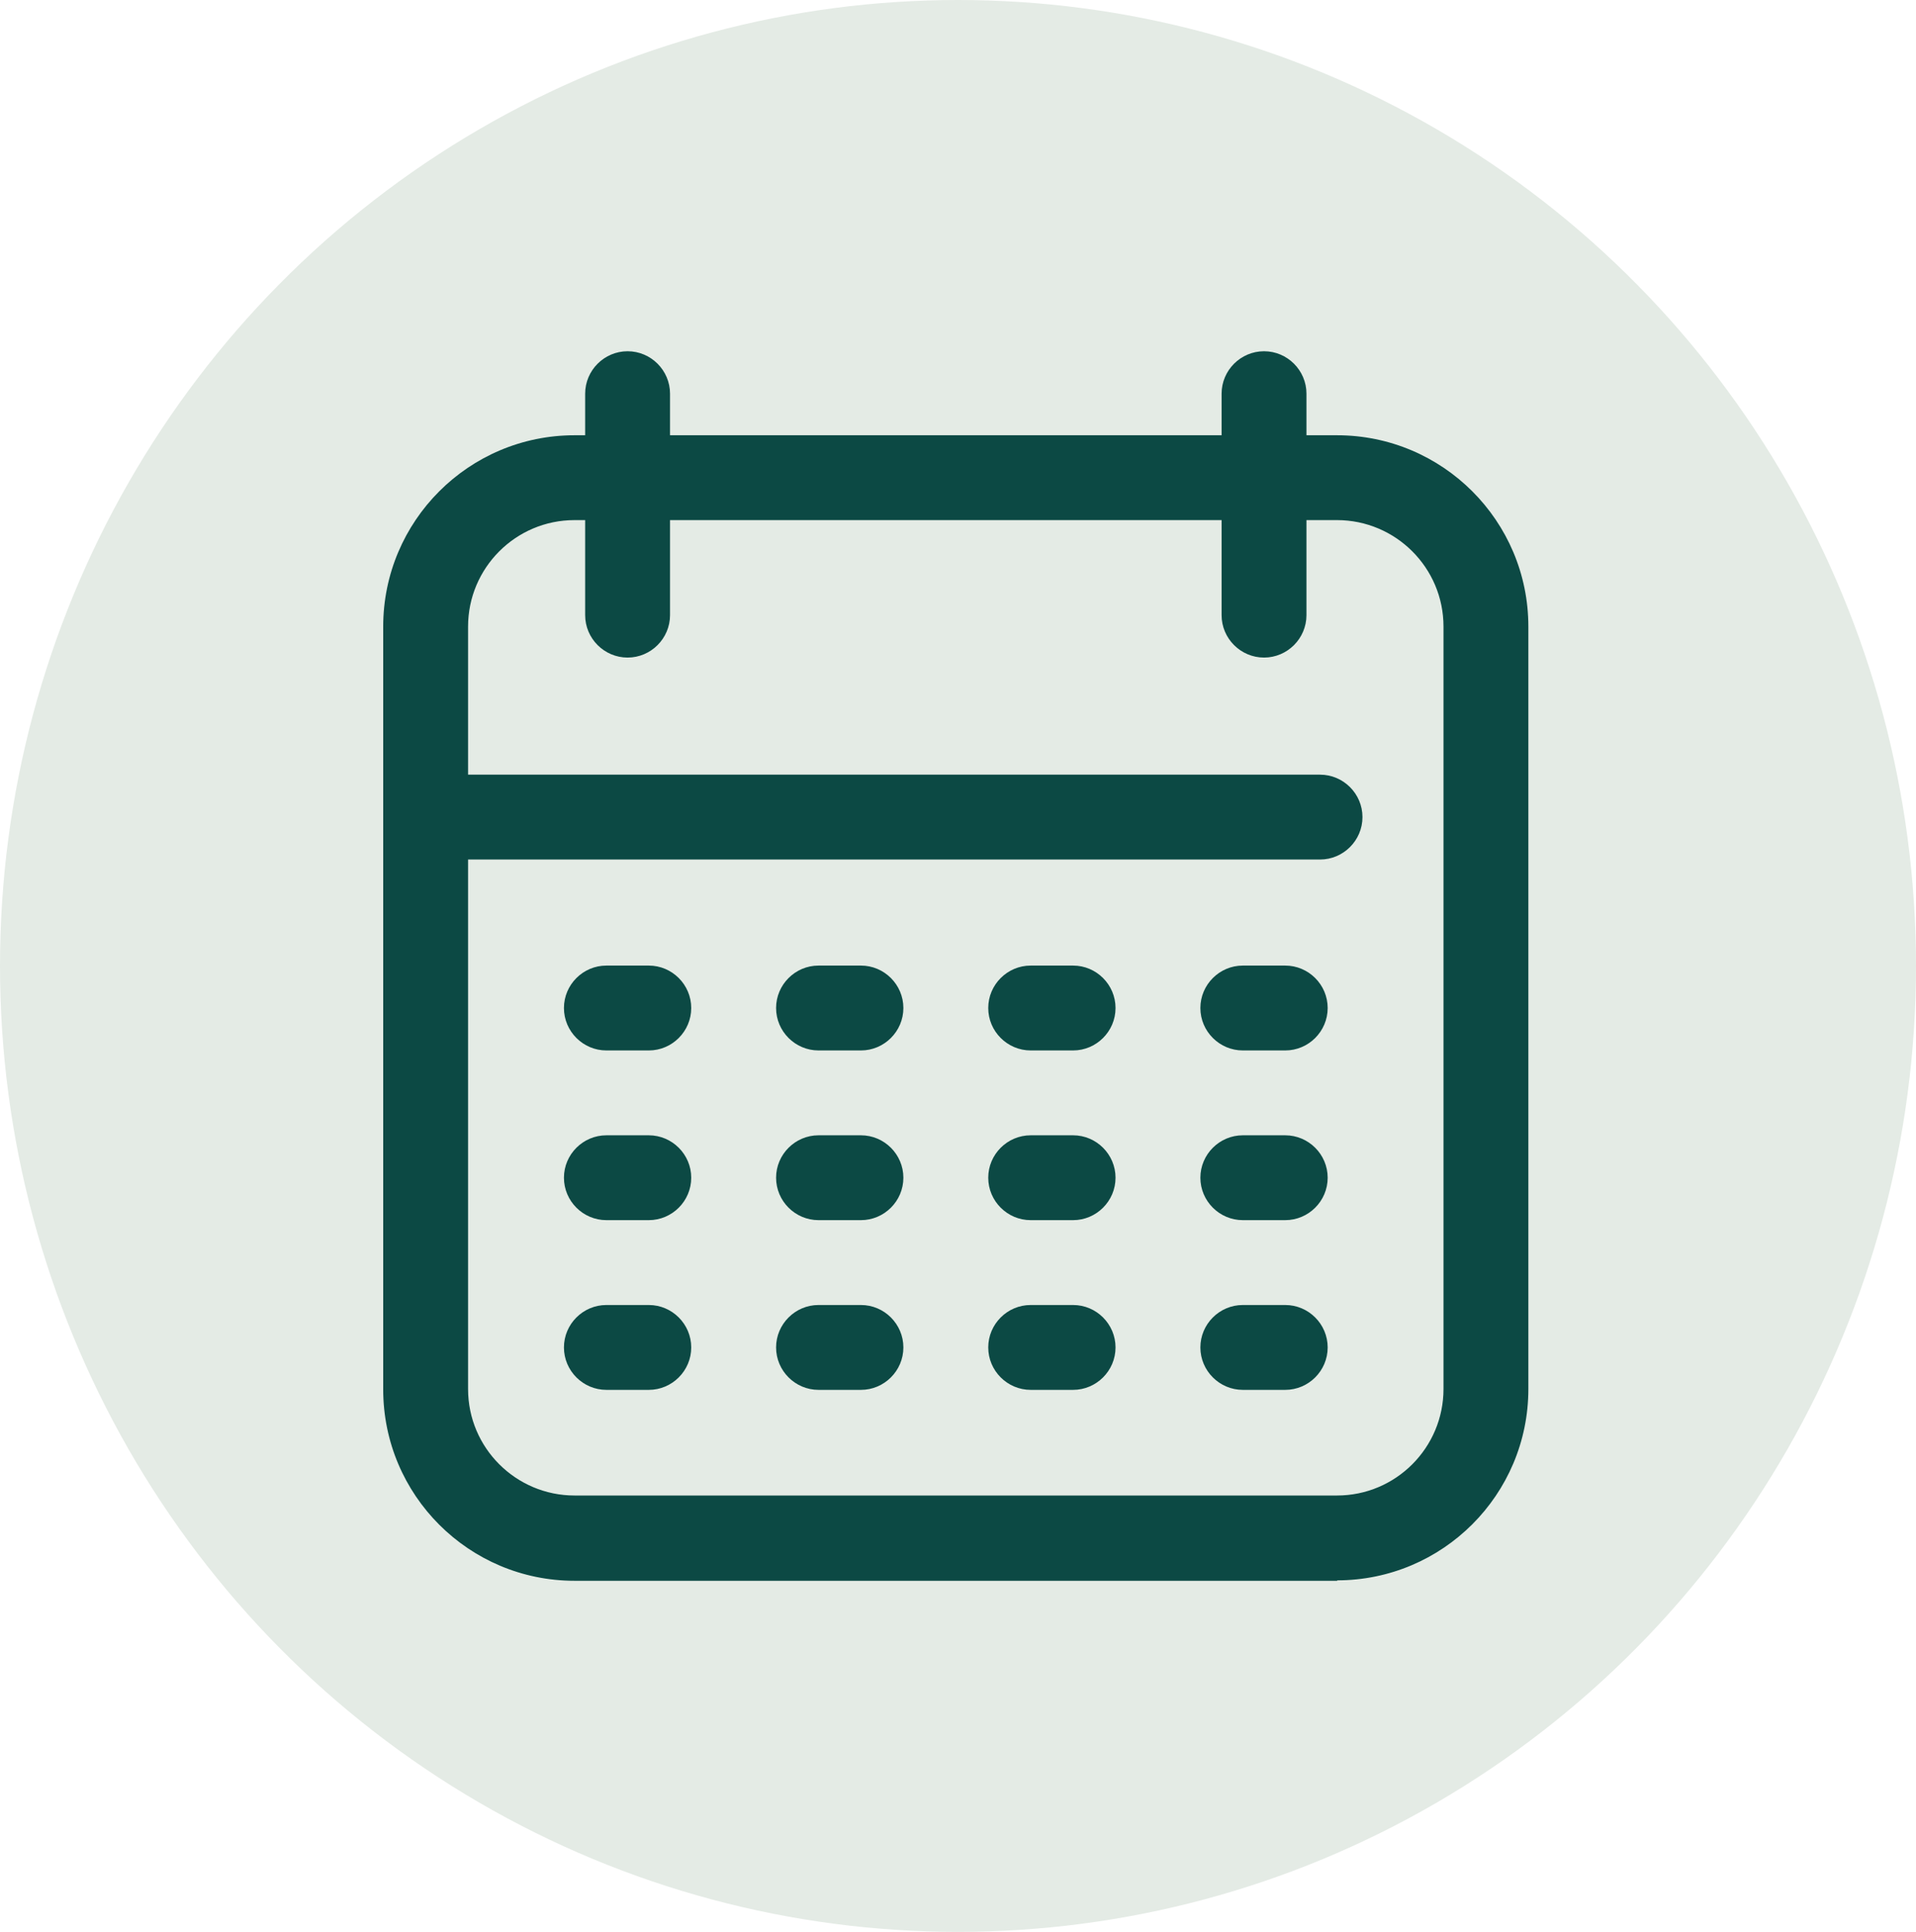 <?xml version="1.0" encoding="UTF-8"?> <svg xmlns="http://www.w3.org/2000/svg" width="120" height="121" viewBox="0 0 120 121" fill="none"><ellipse cx="60" cy="60.5" rx="60" ry="60.5" fill="#E4EBE5"></ellipse><path d="M83.764 99.01H35.985C29.368 99.01 24 93.642 24 87.025V39.246C24 32.629 29.368 27.262 35.985 27.262H83.737C90.354 27.262 95.722 32.629 95.722 39.246V86.999C95.722 93.616 90.354 98.983 83.737 98.983L83.764 99.01ZM35.985 32.576C32.291 32.576 29.315 35.579 29.315 39.246V86.999C29.315 90.692 32.318 93.669 35.985 93.669H83.737C87.431 93.669 90.407 90.666 90.407 86.999V39.246C90.407 35.553 87.404 32.576 83.737 32.576H35.985Z" fill="#0C4944"></path><path d="M82.674 53.835H26.657C25.196 53.835 24 52.639 24 51.178C24 49.716 25.196 48.52 26.657 48.52H82.674C84.136 48.52 85.332 49.716 85.332 51.178C85.332 52.639 84.136 53.835 82.674 53.835Z" fill="#0C4944"></path><path d="M37.978 65.793H40.635C42.096 65.793 43.292 64.597 43.292 63.136C43.292 61.674 42.096 60.478 40.635 60.478H37.978C36.516 60.478 35.32 61.674 35.32 63.136C35.32 64.597 36.516 65.793 37.978 65.793Z" fill="#0C4944"></path><path d="M51.264 65.793H53.922C55.383 65.793 56.579 64.597 56.579 63.136C56.579 61.674 55.383 60.478 53.922 60.478H51.264C49.803 60.478 48.607 61.674 48.607 63.136C48.607 64.597 49.803 65.793 51.264 65.793Z" fill="#0C4944"></path><path d="M64.551 65.793H67.209C68.67 65.793 69.866 64.597 69.866 63.136C69.866 61.674 68.67 60.478 67.209 60.478H64.551C63.09 60.478 61.894 61.674 61.894 63.136C61.894 64.597 63.09 65.793 64.551 65.793Z" fill="#0C4944"></path><path d="M77.838 65.793H80.495C81.957 65.793 83.153 64.597 83.153 63.136C83.153 61.674 81.957 60.478 80.495 60.478H77.838C76.376 60.478 75.18 61.674 75.18 63.136C75.18 64.597 76.376 65.793 77.838 65.793Z" fill="#0C4944"></path><path d="M37.978 76.422H40.635C42.096 76.422 43.292 75.227 43.292 73.765C43.292 72.304 42.096 71.108 40.635 71.108H37.978C36.516 71.108 35.32 72.304 35.32 73.765C35.32 75.227 36.516 76.422 37.978 76.422Z" fill="#0C4944"></path><path d="M51.264 76.422H53.922C55.383 76.422 56.579 75.227 56.579 73.765C56.579 72.304 55.383 71.108 53.922 71.108H51.264C49.803 71.108 48.607 72.304 48.607 73.765C48.607 75.227 49.803 76.422 51.264 76.422Z" fill="#0C4944"></path><path d="M64.551 76.422H67.209C68.67 76.422 69.866 75.227 69.866 73.765C69.866 72.304 68.67 71.108 67.209 71.108H64.551C63.09 71.108 61.894 72.304 61.894 73.765C61.894 75.227 63.09 76.422 64.551 76.422Z" fill="#0C4944"></path><path d="M77.838 76.422H80.495C81.957 76.422 83.153 75.227 83.153 73.765C83.153 72.304 81.957 71.108 80.495 71.108H77.838C76.376 71.108 75.18 72.304 75.18 73.765C75.18 75.227 76.376 76.422 77.838 76.422Z" fill="#0C4944"></path><path d="M37.978 87.052H40.635C42.096 87.052 43.292 85.856 43.292 84.395C43.292 82.933 42.096 81.737 40.635 81.737H37.978C36.516 81.737 35.32 82.933 35.32 84.395C35.32 85.856 36.516 87.052 37.978 87.052Z" fill="#0C4944"></path><path d="M51.264 87.052H53.922C55.383 87.052 56.579 85.856 56.579 84.395C56.579 82.933 55.383 81.737 53.922 81.737H51.264C49.803 81.737 48.607 82.933 48.607 84.395C48.607 85.856 49.803 87.052 51.264 87.052Z" fill="#0C4944"></path><path d="M64.551 87.052H67.209C68.67 87.052 69.866 85.856 69.866 84.395C69.866 82.933 68.67 81.737 67.209 81.737H64.551C63.09 81.737 61.894 82.933 61.894 84.395C61.894 85.856 63.09 87.052 64.551 87.052Z" fill="#0C4944"></path><path d="M77.838 87.052H80.495C81.957 87.052 83.153 85.856 83.153 84.395C83.153 82.933 81.957 81.737 80.495 81.737H77.838C76.376 81.737 75.18 82.933 75.18 84.395C75.18 85.856 76.376 87.052 77.838 87.052Z" fill="#0C4944"></path><path d="M39.306 41.186C37.845 41.186 36.649 39.99 36.649 38.529V24.657C36.649 23.196 37.845 22 39.306 22C40.768 22 41.964 23.196 41.964 24.657V38.529C41.964 39.99 40.768 41.186 39.306 41.186Z" fill="#0C4944"></path><path d="M79.167 41.186C77.705 41.186 76.509 39.99 76.509 38.529V24.657C76.509 23.196 77.705 22 79.167 22C80.628 22 81.824 23.196 81.824 24.657V38.529C81.824 39.99 80.628 41.186 79.167 41.186Z" fill="#0C4944"></path></svg> 